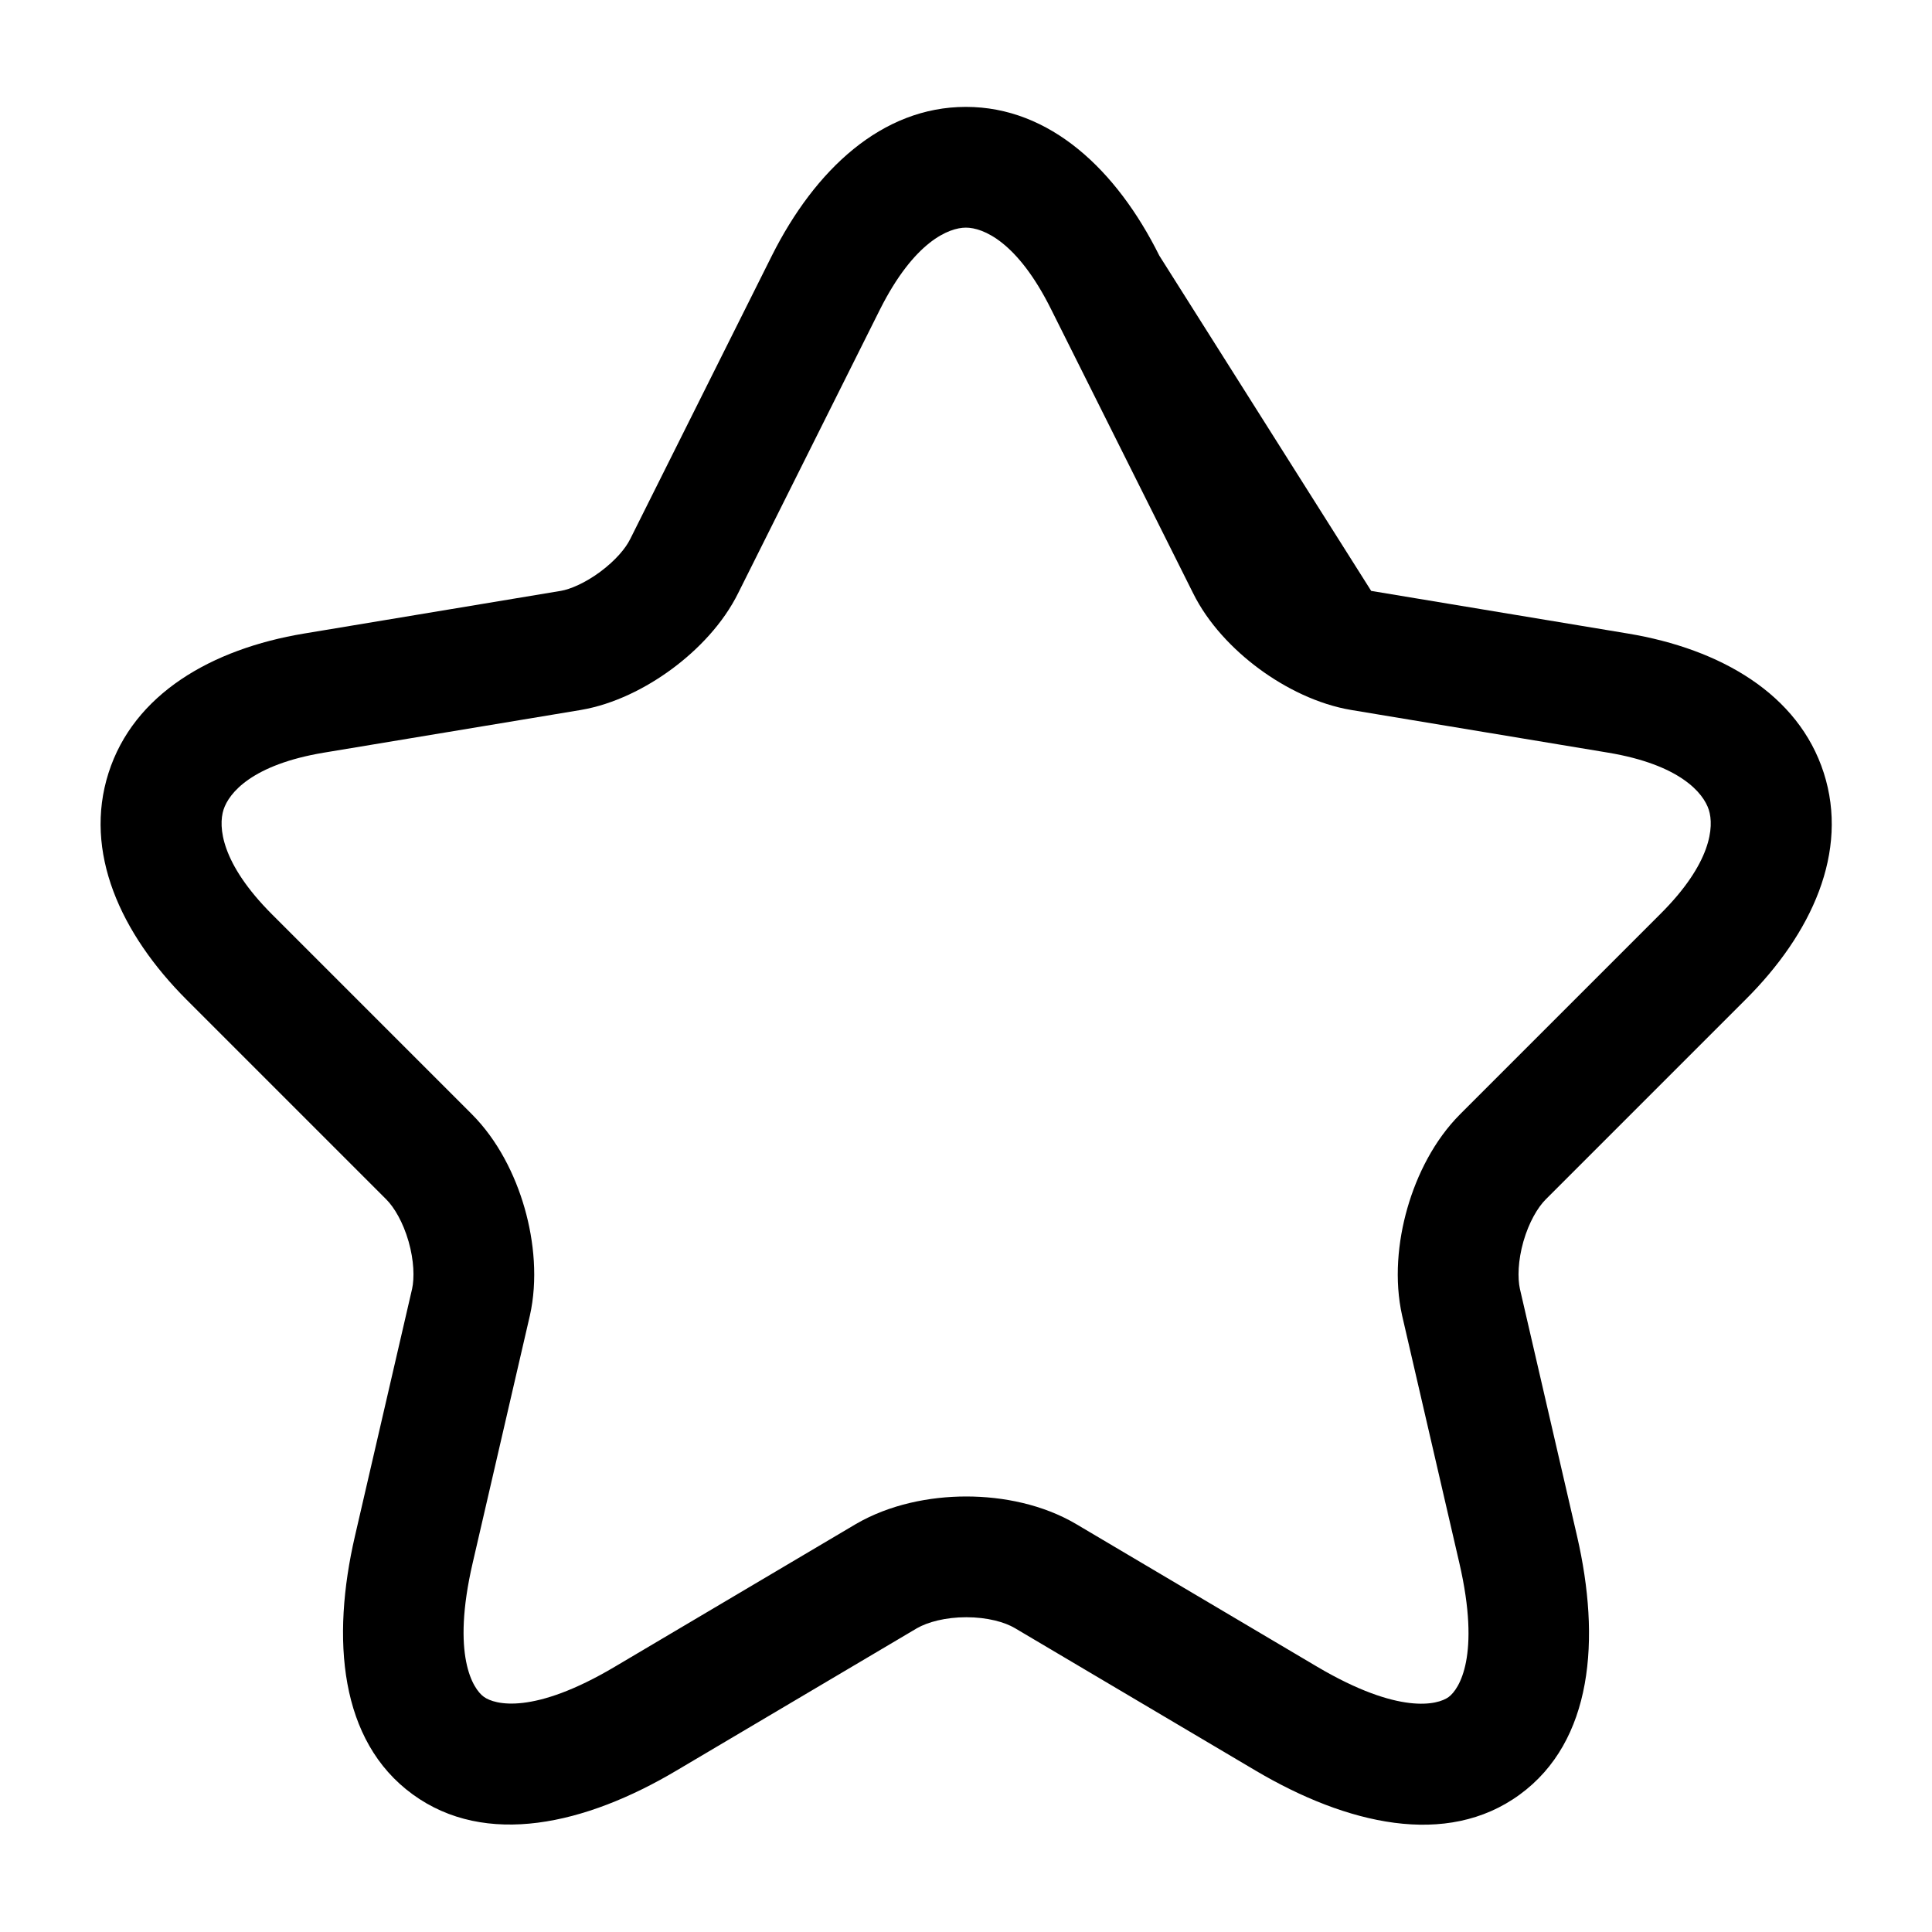 <svg width="40" height="40" viewBox="0 0 40 40" fill="none" xmlns="http://www.w3.org/2000/svg"><path fill-rule="evenodd" clip-rule="evenodd" d="M18.217 6.411C18.217 6.412 18.217 6.411 18.217 6.411L15.287 12.272C14.975 12.906 14.453 13.449 13.917 13.846C13.38 14.244 12.713 14.582 12.026 14.699L12.021 14.7L6.705 15.583C6.705 15.583 6.706 15.583 6.705 15.583C5.223 15.83 4.74 16.414 4.628 16.764C4.516 17.114 4.572 17.871 5.634 18.933L9.767 23.066C10.305 23.604 10.664 24.322 10.862 25.014C11.06 25.707 11.135 26.504 10.97 27.24L10.968 27.248L9.785 32.365C9.344 34.27 9.79 34.965 10.016 35.13C10.243 35.296 11.044 35.508 12.729 34.508L17.721 31.553C18.415 31.149 19.245 30.983 20.006 30.983C20.766 30.983 21.597 31.149 22.287 31.558C22.287 31.558 22.287 31.558 22.287 31.558L27.269 34.507C27.269 34.507 27.269 34.507 27.269 34.507C28.968 35.51 29.767 35.298 29.991 35.136C30.212 34.974 30.658 34.284 30.215 32.364L29.03 27.24C28.865 26.504 28.939 25.707 29.138 25.014C29.336 24.322 29.695 23.604 30.233 23.066L34.366 18.933L34.369 18.93C35.438 17.868 35.49 17.114 35.379 16.766C35.266 16.415 34.779 15.831 33.295 15.583C33.295 15.583 33.295 15.583 33.295 15.583L27.979 14.7C27.285 14.584 26.612 14.247 26.07 13.848C25.531 13.45 25.009 12.907 24.697 12.272L21.764 6.407C21.063 4.997 20.35 4.713 19.998 4.713C19.644 4.713 18.926 5 18.217 6.411ZM24.002 5.292C23.12 3.52 21.741 2.213 19.998 2.213C18.256 2.213 16.873 3.517 15.983 5.289L13.049 11.158L13.044 11.167C12.956 11.347 12.746 11.602 12.428 11.838C12.112 12.072 11.806 12.2 11.609 12.234C11.609 12.234 11.608 12.234 11.607 12.234L6.295 13.117C4.378 13.436 2.768 14.369 2.247 16.003C1.725 17.636 2.494 19.329 3.866 20.701L7.999 24.834C8.162 24.997 8.344 25.303 8.459 25.702C8.572 26.099 8.582 26.459 8.531 26.69C8.531 26.691 8.53 26.692 8.53 26.693L7.349 31.802C7.349 31.802 7.349 31.802 7.349 31.802C6.856 33.93 7.027 36.044 8.542 37.149C10.057 38.254 12.123 37.775 14.005 36.658L18.979 33.714C18.98 33.713 18.981 33.713 18.982 33.712C19.206 33.583 19.574 33.483 20.006 33.483C20.442 33.483 20.803 33.584 21.013 33.709L25.997 36.659C27.881 37.772 29.949 38.26 31.463 37.156C32.98 36.05 33.142 33.933 32.651 31.803L31.47 26.693C31.47 26.692 31.469 26.691 31.469 26.69C31.418 26.459 31.428 26.099 31.541 25.702C31.656 25.303 31.838 24.997 32.001 24.834L36.131 20.704C36.131 20.703 36.132 20.703 36.133 20.702C37.513 19.33 38.284 17.636 37.759 16.001C37.234 14.368 35.621 13.436 33.706 13.117L28.389 12.234C28.389 12.234 28.389 12.234 28.389 12.234M24.002 5.292C24.002 5.292 24.002 5.293 24.002 5.292V5.292Z" fill="black"/></svg>